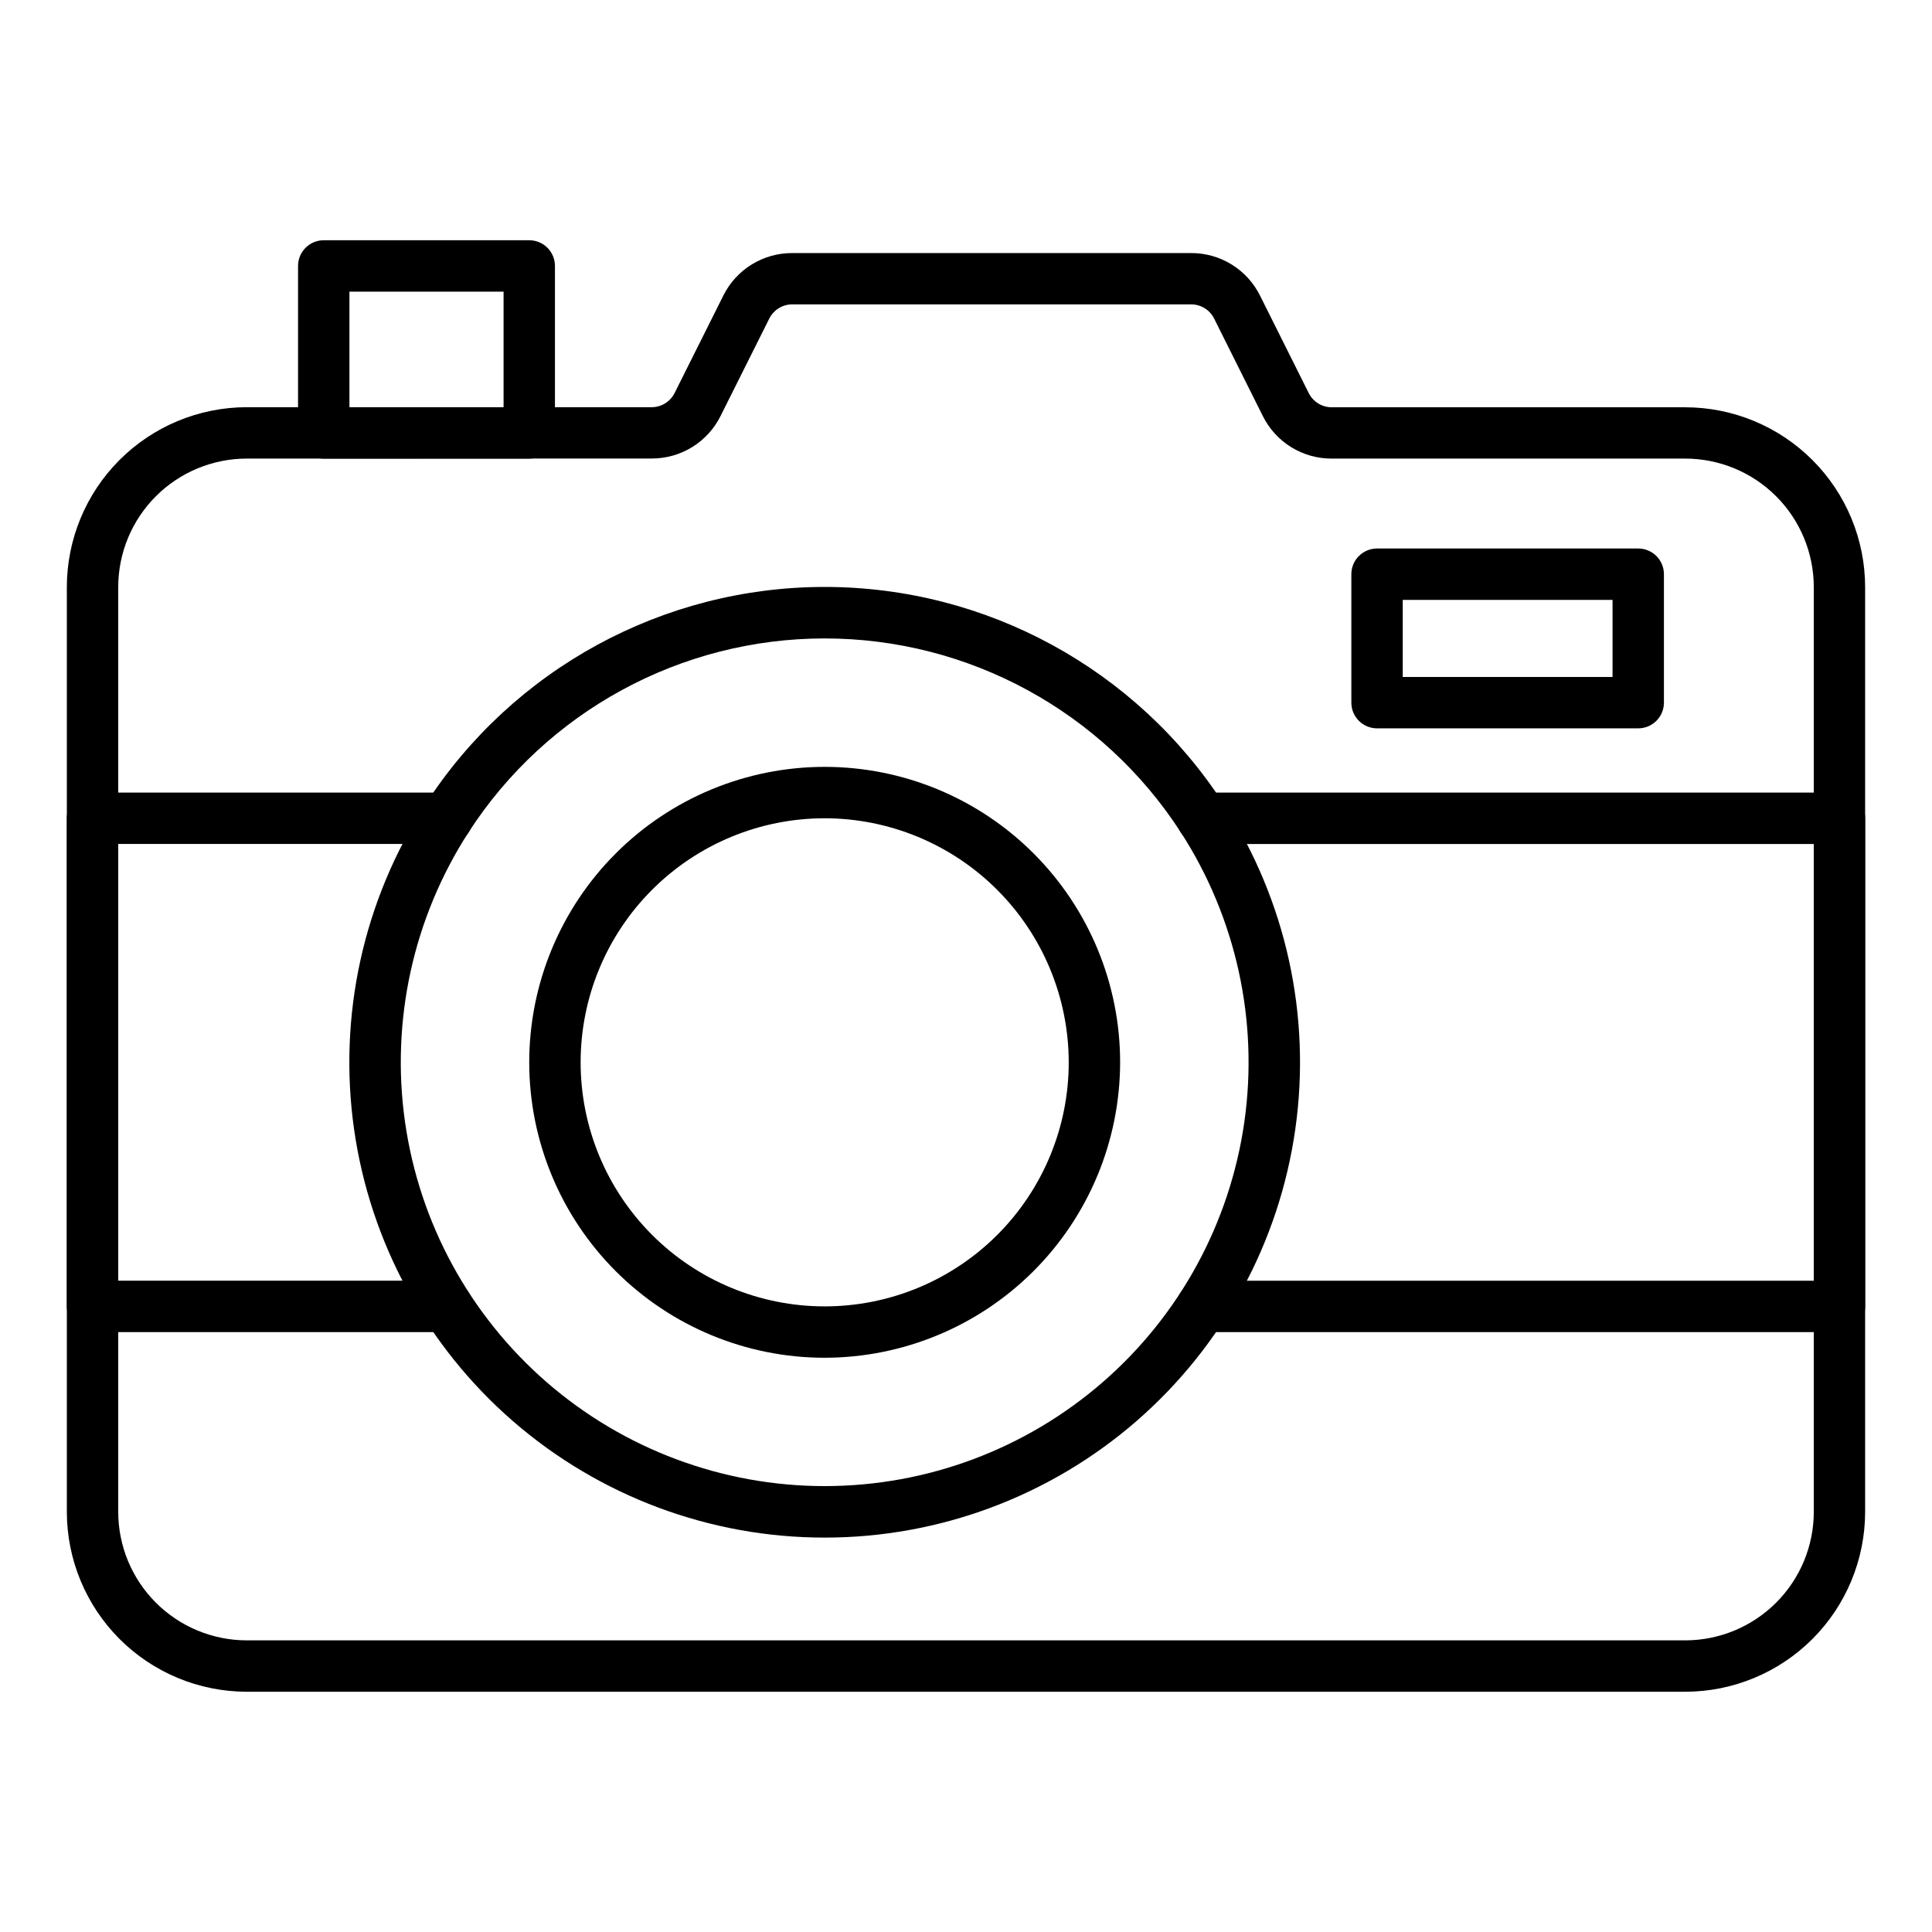 <?xml version="1.0" encoding="UTF-8"?>
<!-- Uploaded to: ICON Repo, www.svgrepo.com, Generator: ICON Repo Mixer Tools -->
<svg fill="#000000" width="800px" height="800px" version="1.1" viewBox="144 144 512 512" xmlns="http://www.w3.org/2000/svg">
 <g>
  <path d="m590.63 592.33h-381.26c-12.633-0.016-24.746-5.039-33.684-13.977-8.934-8.934-13.957-21.047-13.973-33.684v-245.1 0.004c0.016-12.637 5.039-24.75 13.973-33.684 8.938-8.934 21.051-13.961 33.684-13.977h107.32c2.578 0 4.938-1.457 6.09-3.762l12.902-25.797h-0.004c1.688-3.402 4.293-6.262 7.519-8.258 3.231-1.996 6.953-3.043 10.75-3.031h105.71c3.797-0.012 7.519 1.035 10.75 3.031 3.227 1.996 5.832 4.856 7.519 8.258l12.902 25.816c1.152 2.305 3.508 3.762 6.086 3.766h93.707c12.637 0.012 24.75 5.039 33.684 13.973 8.934 8.934 13.961 21.047 13.973 33.684v245.1c-0.02 12.629-5.047 24.738-13.98 33.668-8.934 8.93-21.043 13.953-33.676 13.969zm-381.26-326.8c-9.023 0.012-17.676 3.602-24.059 9.984-6.383 6.379-9.973 15.031-9.98 24.059v245.1-0.004c0.008 9.027 3.598 17.68 9.98 24.059 6.383 6.383 15.035 9.973 24.059 9.984h381.26c9.023-0.012 17.676-3.602 24.059-9.984 6.383-6.379 9.973-15.031 9.984-24.059v-245.1 0.004c-0.012-9.027-3.602-17.68-9.984-24.059-6.383-6.383-15.035-9.973-24.059-9.984h-93.707c-3.797 0.016-7.519-1.035-10.75-3.031-3.227-1.996-5.832-4.856-7.519-8.258l-12.898-25.816c-1.152-2.305-3.512-3.762-6.09-3.766h-105.71c-2.578 0.004-4.938 1.461-6.09 3.766l-12.902 25.797h0.004c-1.688 3.402-4.293 6.262-7.519 8.258-3.231 1.992-6.953 3.043-10.75 3.031z"/>
  <path d="m284.26 265.54h-54.465c-3.762 0-6.809-3.047-6.809-6.809v-44.254c0-3.758 3.047-6.809 6.809-6.809h54.465c1.805 0 3.539 0.719 4.816 1.996 1.273 1.277 1.992 3.008 1.992 4.812v44.254c0 1.809-0.719 3.539-1.992 4.816-1.277 1.277-3.012 1.992-4.816 1.992zm-47.656-13.617h40.848v-30.637h-40.848z"/>
  <path d="m262.47 497.02h-93.953c-3.762 0-6.809-3.047-6.809-6.809v-129.36c0-3.762 3.047-6.809 6.809-6.809h93.953c3.758 0 6.809 3.047 6.809 6.809 0 3.758-3.051 6.809-6.809 6.809h-87.145v115.74h87.145c3.758 0 6.809 3.051 6.809 6.809 0 3.762-3.051 6.809-6.809 6.809z"/>
  <path d="m631.48 497.02h-168.85c-3.758 0-6.809-3.047-6.809-6.809 0-3.758 3.051-6.809 6.809-6.809h162.04v-115.74h-162.04c-3.758 0-6.809-3.051-6.809-6.809 0-3.762 3.051-6.809 6.809-6.809h168.85c1.805 0 3.535 0.719 4.812 1.992 1.277 1.277 1.992 3.012 1.992 4.816v129.36c0 1.805-0.715 3.539-1.992 4.816-1.277 1.273-3.008 1.992-4.812 1.992z"/>
  <path d="m462.63 367.66c-2.312 0-4.469-1.176-5.723-3.117-20.707-32.02-56.234-51.352-94.363-51.352s-73.656 19.332-94.363 51.352c-0.957 1.566-2.504 2.68-4.293 3.09-1.789 0.41-3.668 0.078-5.211-0.918-1.539-0.992-2.617-2.57-2.981-4.367-0.363-1.801 0.012-3.668 1.047-5.188 23.199-35.918 63.039-57.613 105.8-57.613 42.758 0 82.598 21.695 105.8 57.613 1.348 2.094 1.449 4.758 0.258 6.945-1.191 2.188-3.481 3.551-5.973 3.555z"/>
  <path d="m362.55 551.48c-30.344 0.008-59.664-10.941-82.578-30.828-22.914-19.887-37.879-47.379-42.145-77.418s2.457-60.605 18.93-86.086c0.969-1.539 2.516-2.625 4.293-3.016 1.777-0.391 3.641-0.051 5.164 0.938 1.527 0.988 2.594 2.551 2.965 4.332 0.367 1.781 0.008 3.637-1 5.152-14.676 22.727-20.656 49.984-16.848 76.766 3.812 26.781 17.16 51.289 37.59 69.02 20.434 17.73 46.574 27.492 73.629 27.492 27.051 0 53.195-9.762 73.625-27.492 20.434-17.73 33.777-42.238 37.59-69.02 3.809-26.781-2.172-54.039-16.848-76.766-1.992-3.152-1.074-7.32 2.055-9.348 3.125-2.027 7.305-1.164 9.371 1.941 16.473 25.48 23.191 56.047 18.926 86.086-4.262 30.039-19.23 57.531-42.145 77.418-22.914 19.887-52.234 30.836-82.574 30.828z"/>
  <path d="m362.55 503.82c-20.766 0-40.68-8.25-55.363-22.934-14.684-14.68-22.934-34.598-22.934-55.359 0-20.766 8.25-40.68 22.934-55.363 14.684-14.684 34.598-22.934 55.363-22.934 20.762 0 40.68 8.25 55.359 22.934 14.684 14.684 22.934 34.598 22.934 55.363-0.023 20.758-8.281 40.656-22.957 55.336-14.68 14.676-34.578 22.934-55.336 22.957zm0-142.97c-17.156 0-33.605 6.812-45.734 18.945-12.133 12.129-18.945 28.578-18.945 45.734 0 17.152 6.812 33.602 18.945 45.734 12.129 12.129 28.578 18.941 45.734 18.941 17.152 0 33.602-6.812 45.734-18.941 12.129-12.133 18.941-28.582 18.941-45.734-0.02-17.148-6.84-33.59-18.965-45.715s-28.566-18.945-45.711-18.965z"/>
  <path d="m578.15 337.02h-69.219c-3.758 0-6.809-3.051-6.809-6.809v-34.043c0-3.758 3.051-6.809 6.809-6.809h69.219c1.809 0 3.539 0.719 4.816 1.996s1.992 3.008 1.992 4.812v34.043c0 1.805-0.715 3.535-1.992 4.812s-3.008 1.996-4.816 1.996zm-62.41-13.617h55.602v-20.426h-55.602z"/>
 </g>
</svg>